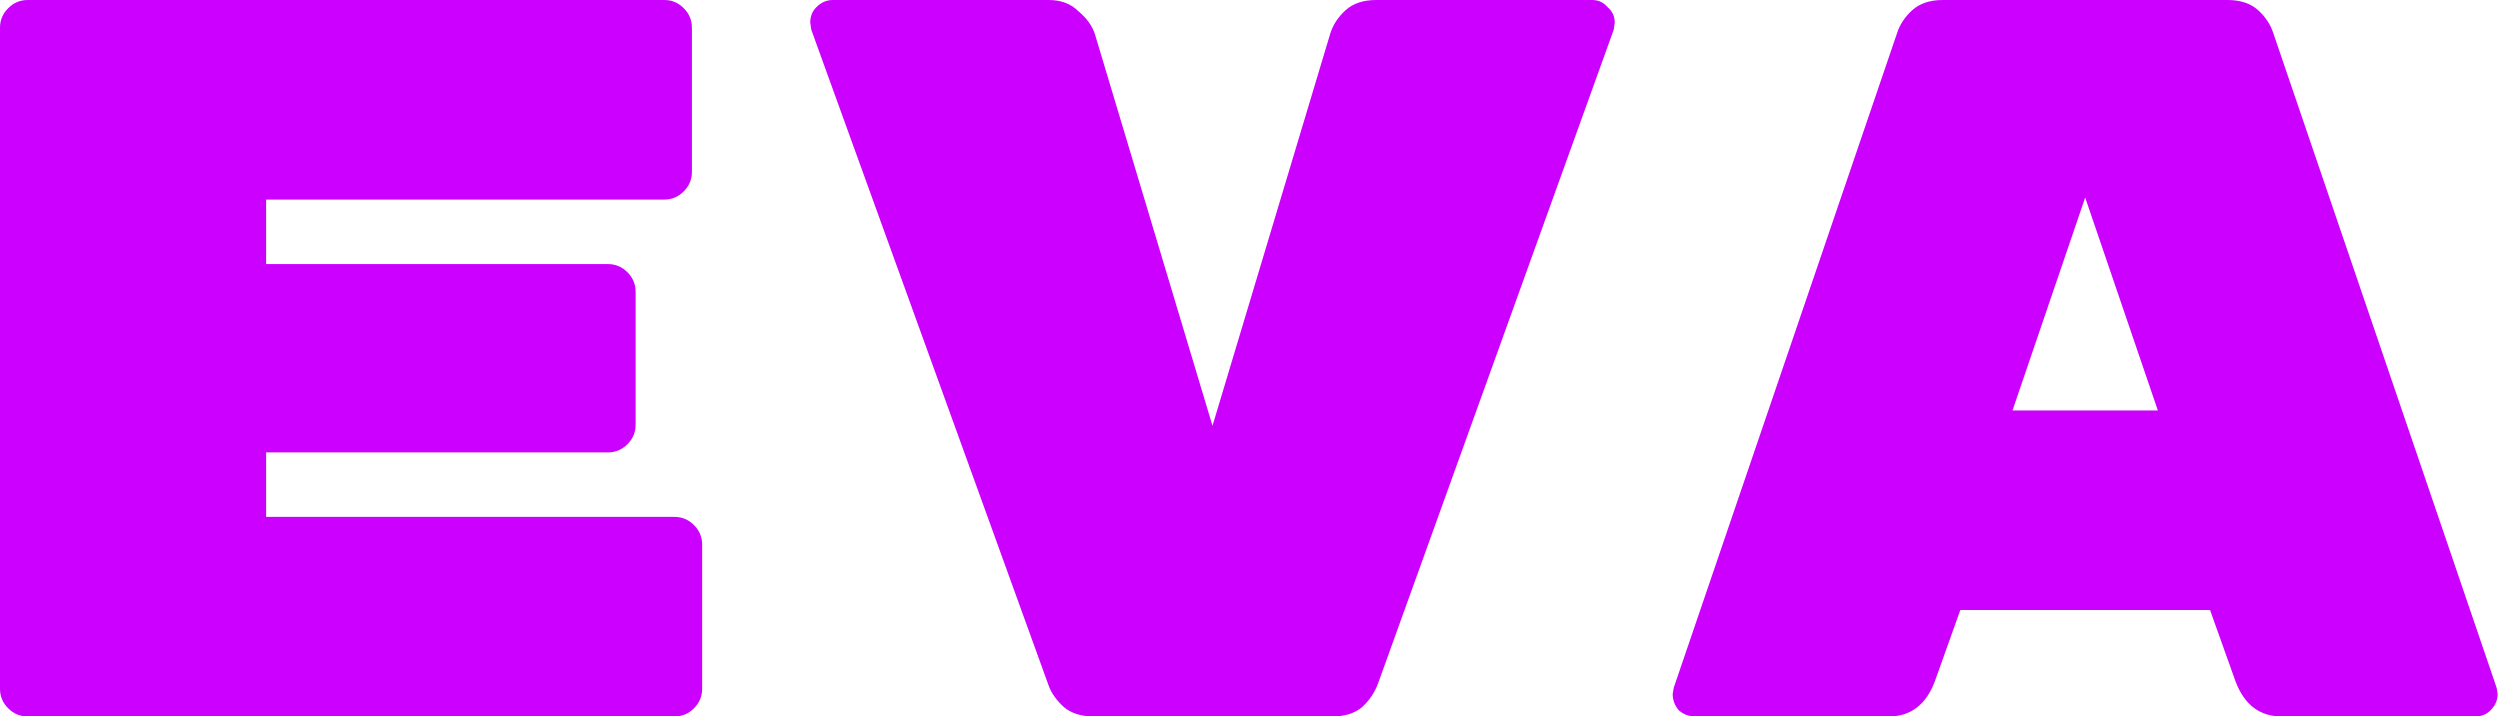 <?xml version="1.0" encoding="UTF-8"?> <svg xmlns="http://www.w3.org/2000/svg" width="977" height="280" viewBox="0 0 977 280" fill="none"> <path d="M263.6 202C266.533 202 269.067 203.067 271.2 205.2C273.333 207.333 274.4 209.867 274.4 212.8V269.2C274.4 272.133 273.333 274.667 271.2 276.8C269.067 278.933 266.533 280 263.6 280H10.8C7.867 280 5.333 278.933 3.2 276.8C1.067 274.667 0 272.133 0 269.2V10.8C0 7.867 1.067 5.333 3.2 3.2C5.333 1.067 7.867 0 10.8 0H259.6C262.533 0 265.067 1.067 267.2 3.2C269.333 5.333 270.4 7.867 270.4 10.8V67.2C270.4 70.133 269.333 72.667 267.2 74.8C265.067 76.933 262.533 78 259.6 78H104V103.2H237.6C240.533 103.2 243.067 104.267 245.2 106.4C247.333 108.533 248.4 111.067 248.4 114V166C248.4 168.933 247.333 171.467 245.2 173.6C243.067 175.733 240.533 176.8 237.6 176.8H104V202H263.6Z" fill="#CC00FF"></path> <path d="M622.244 0C624.644 0 626.644 0.933 628.244 2.8C630.11 4.4 631.044 6.4 631.044 8.8L630.644 11.6L538.644 266.8C537.31 270.533 535.177 273.733 532.244 276.4C529.31 278.8 525.444 280 520.644 280H427.444C422.644 280 418.777 278.8 415.844 276.4C412.91 273.733 410.91 270.933 409.844 268L317.044 11.6L316.644 8.8C316.644 6.4 317.444 4.4 319.044 2.8C320.91 0.933 323.044 0 325.444 0H409.844C414.644 0 418.51 1.467 421.444 4.4C424.644 7.067 426.777 10 427.844 13.2L473.844 166.4L519.844 13.2C520.91 9.733 522.91 6.667 525.844 4C528.777 1.333 532.777 0 537.844 0H622.244Z" fill="#CC00FF"></path> <path d="M756.087 266.4C752.621 275.467 746.621 280 738.087 280H662.487C660.087 280 657.954 279.2 656.087 277.6C654.487 275.733 653.687 273.6 653.687 271.2L654.087 268.8L741.287 13.2C742.354 9.733 744.354 6.667 747.287 4C750.221 1.333 754.221 0 759.287 0H870.487C875.554 0 879.554 1.333 882.487 4C885.421 6.667 887.421 9.733 888.487 13.2L975.687 268.8L976.087 271.2C976.087 273.6 975.154 275.733 973.287 277.6C971.687 279.2 969.687 280 967.287 280H891.687C883.154 280 877.154 275.467 873.687 266.4L863.687 238.4H766.087L756.087 266.4ZM814.887 77.2L786.487 160.4H843.287L814.887 77.2Z" fill="#CC00FF"></path> </svg> 